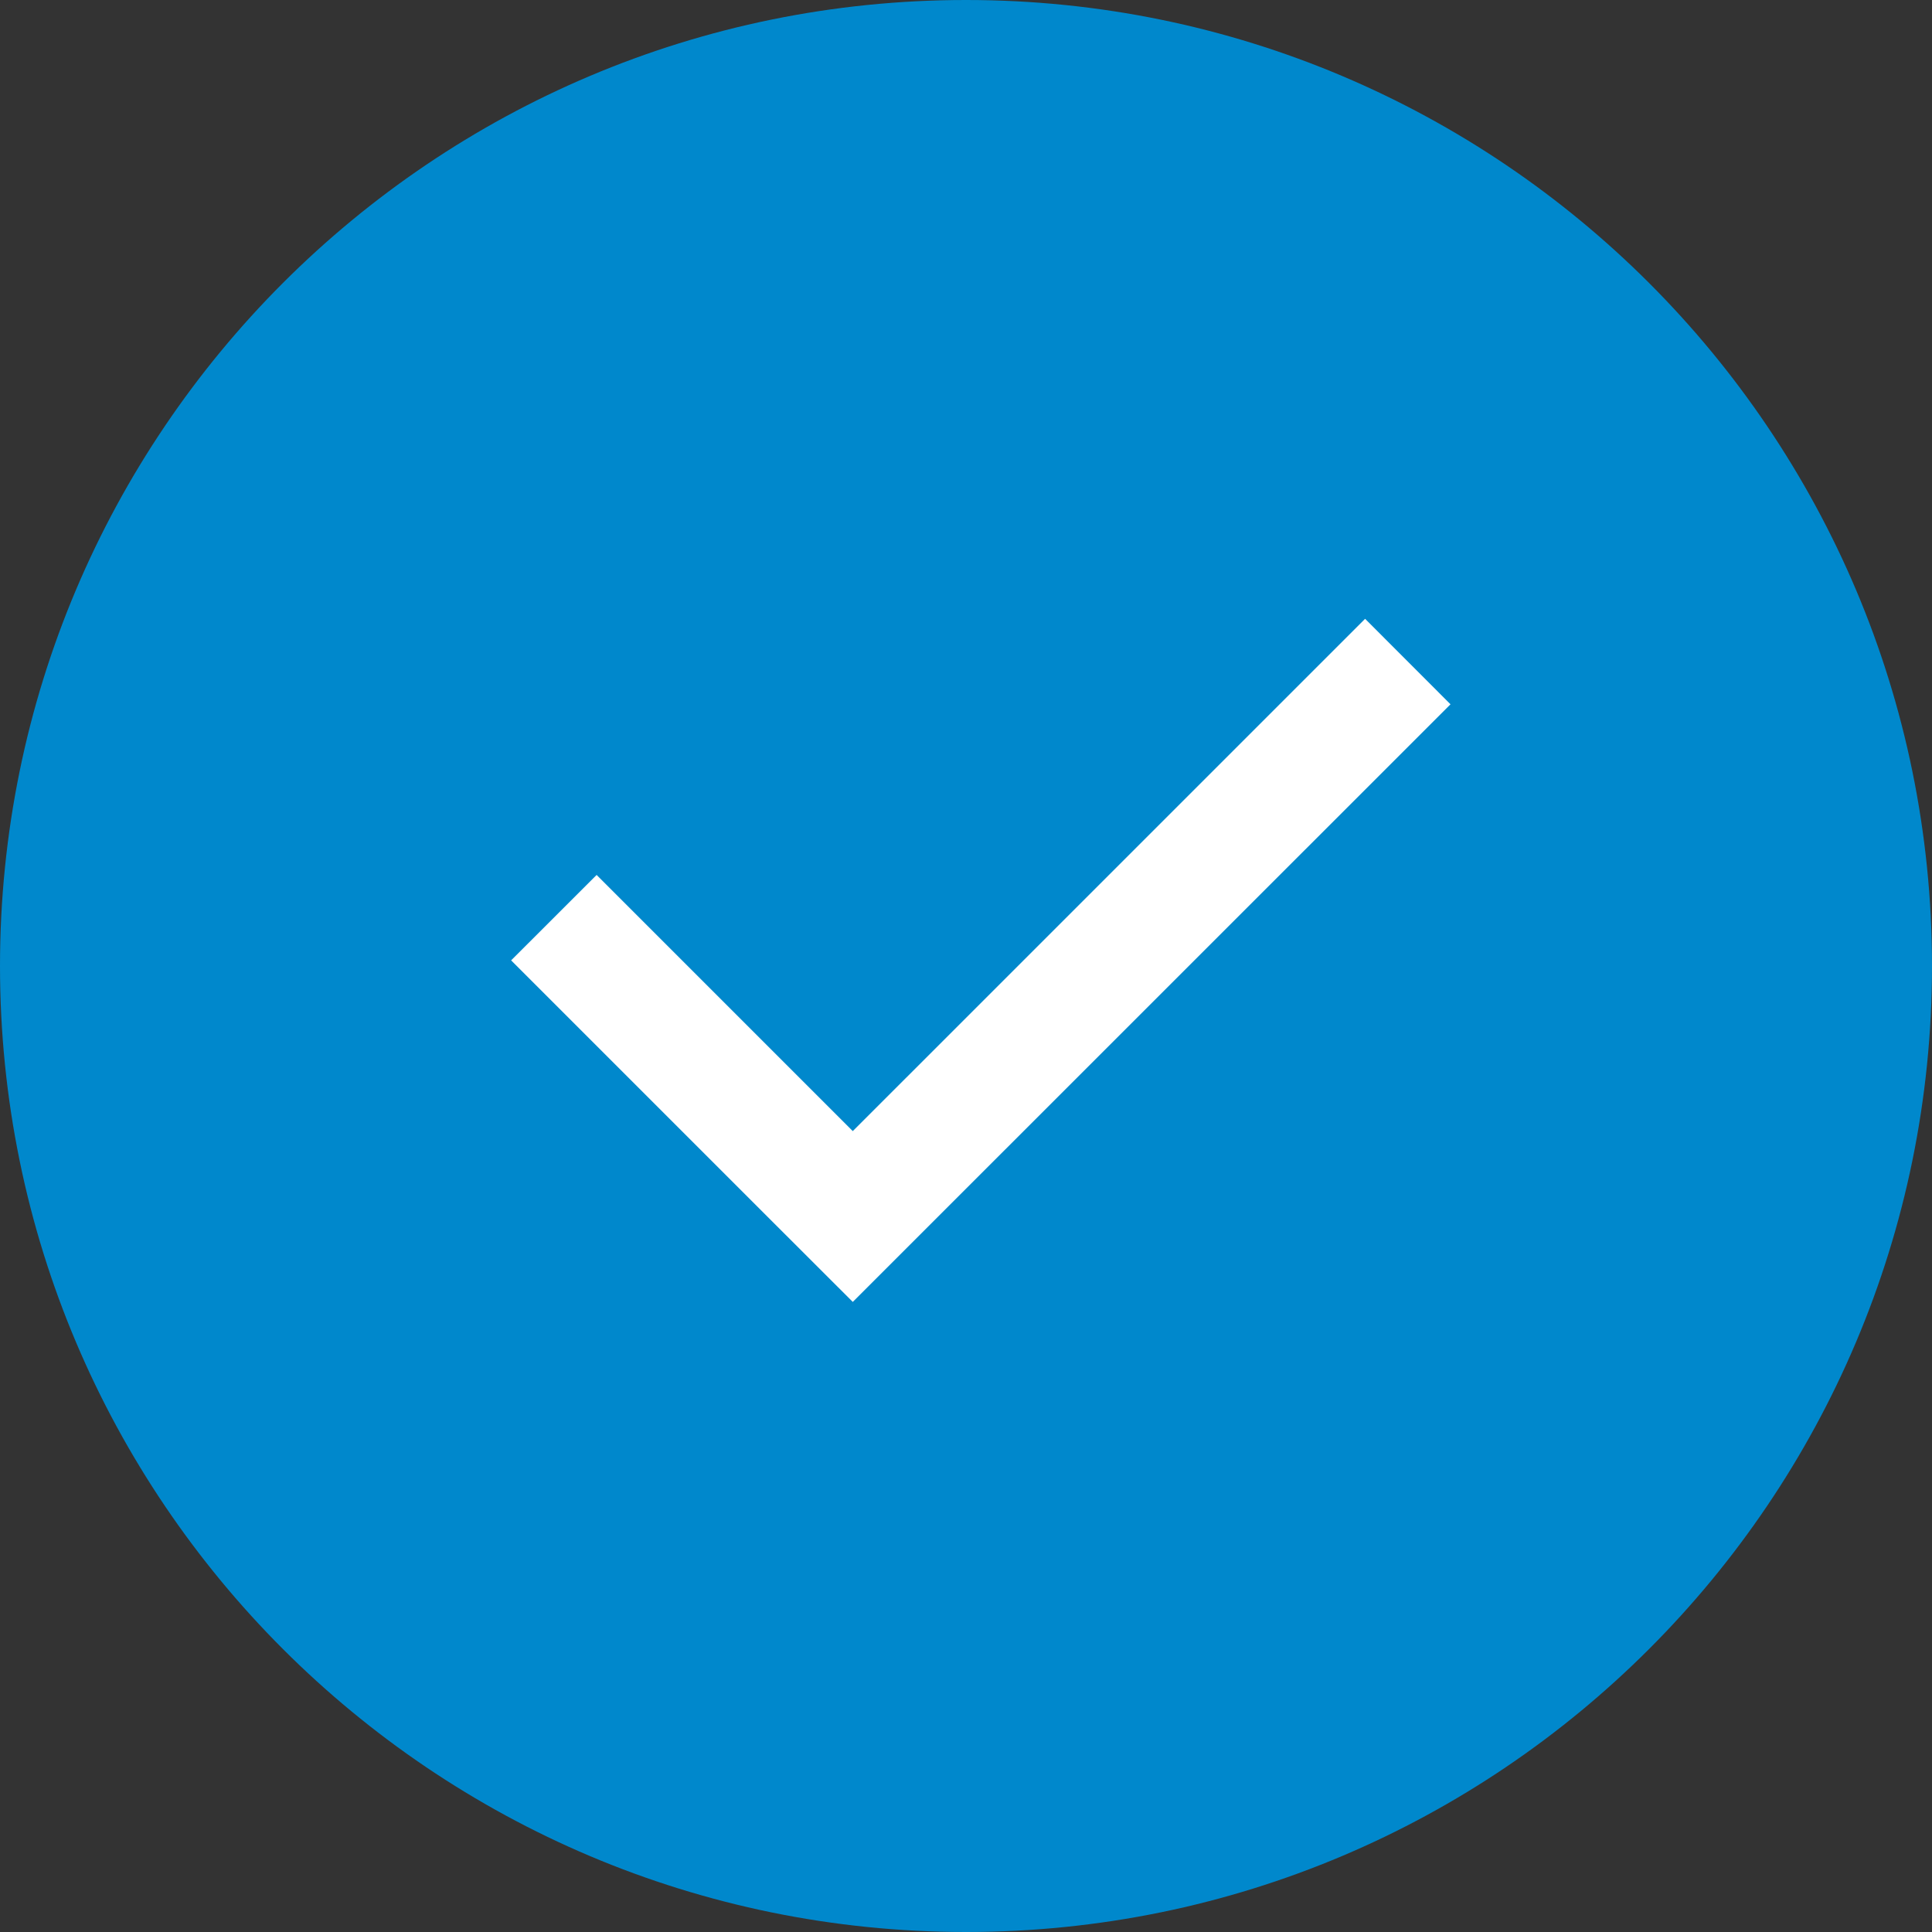 <?xml version="1.0" encoding="UTF-8"?> <svg xmlns="http://www.w3.org/2000/svg" width="116" height="116" viewBox="0 0 116 116" fill="none"><rect x="0" y="0" width="116" height="116" fill="#333333" stroke="none"/> <path d="M58 0C25.97 0 0 25.97 0 58C0 90.031 25.97 116 58 116C90.031 116 116 90.031 116 58C116 25.97 90.031 0 58 0Z" fill="#0088CC"></path> <path d="M46.069 73.041L51.202 78.169L87.09 42.287L81.962 37.154L51.202 67.913L35.822 52.533L30.689 57.662L46.069 73.041Z" fill="white"></path> </svg> 